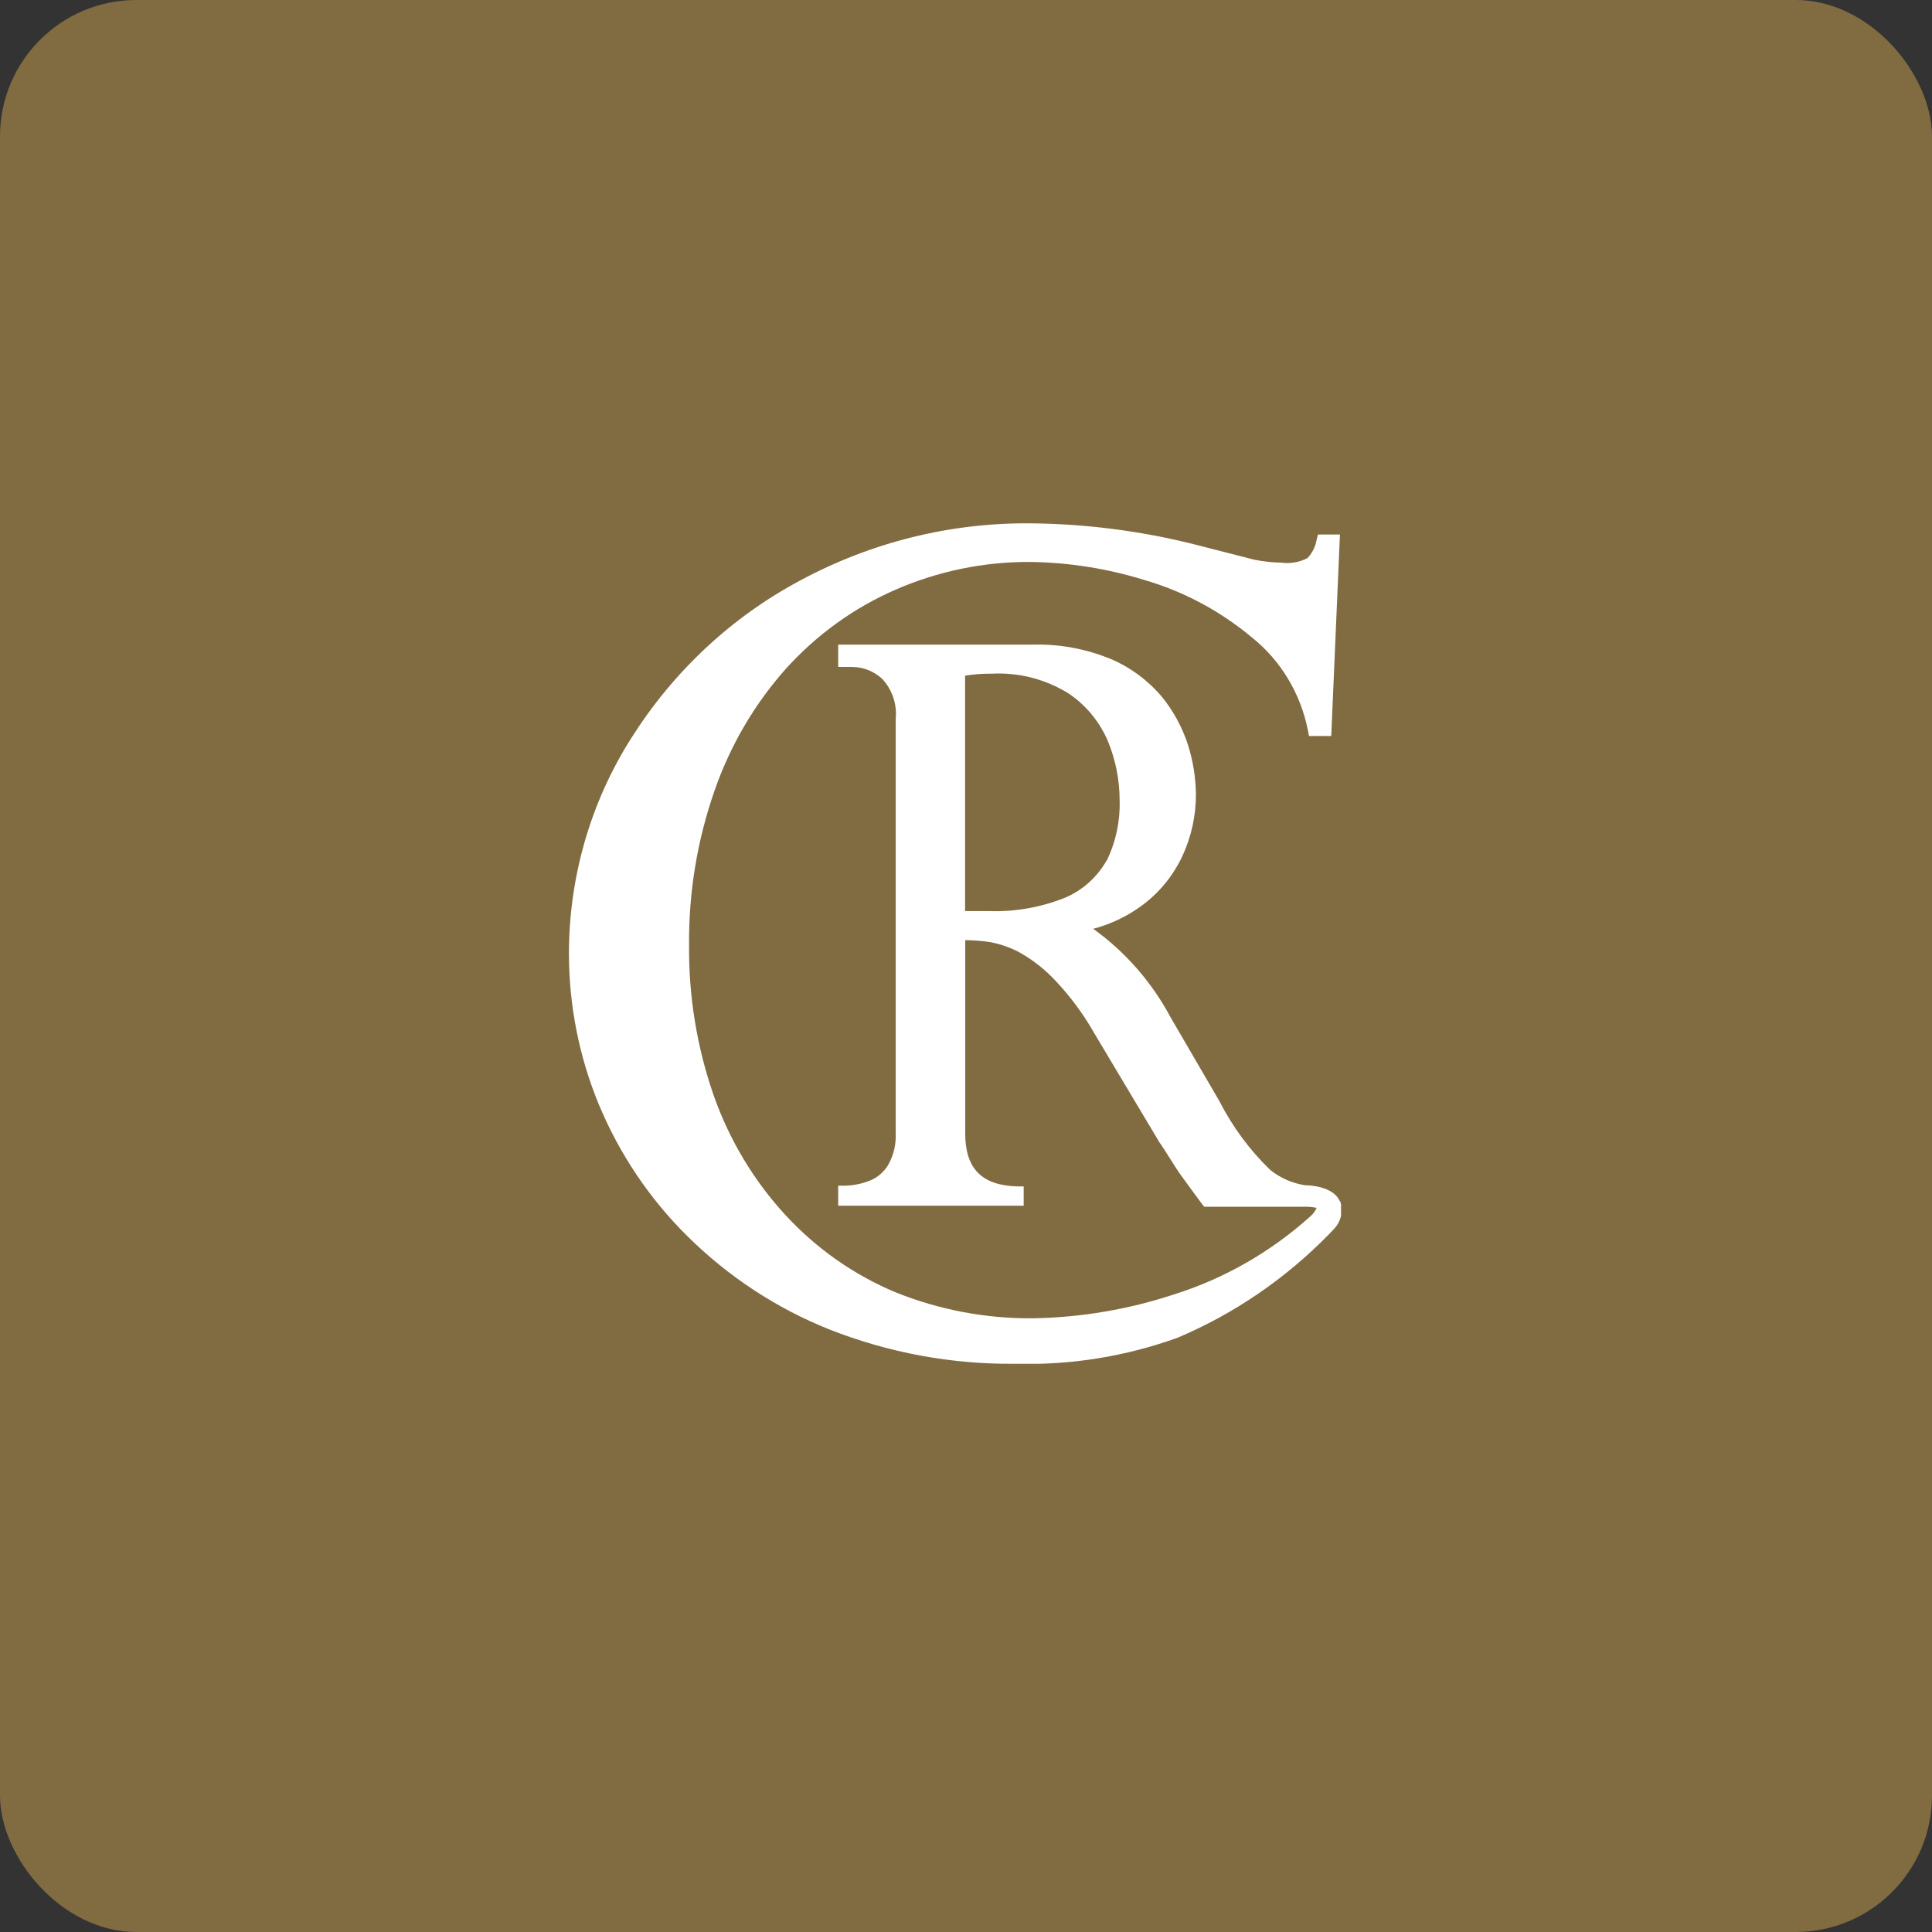 <?xml version="1.0" encoding="UTF-8"?> <svg xmlns="http://www.w3.org/2000/svg" width="85" height="85" viewBox="0 0 85 85" fill="none"><rect x="0" y="0" width="85" height="85" fill="#333333" stroke="none"/> <rect width="85" height="85" rx="6" fill="#816B41"></rect> <g clip-path="url(#clip0_225_398)"> <path d="M48.687 37.857C48.269 38.594 47.628 39.169 46.863 39.493C45.792 39.923 44.648 40.124 43.5 40.084H42.46V29.727C42.848 29.664 43.241 29.634 43.634 29.639C44.81 29.577 45.977 29.874 46.99 30.494C47.758 31.001 48.364 31.73 48.736 32.59C49.08 33.417 49.258 34.307 49.259 35.208C49.286 36.132 49.089 37.049 48.687 37.876M58.934 52.827C58.648 52.197 57.633 52.147 57.432 52.147C56.869 52.065 56.337 51.833 55.887 51.474C54.983 50.601 54.227 49.578 53.649 48.447L51.509 44.772C50.678 43.215 49.511 41.877 48.097 40.864C48.89 40.657 49.638 40.293 50.299 39.795C51.047 39.229 51.647 38.478 52.044 37.611C52.419 36.784 52.614 35.882 52.616 34.968C52.609 34.224 52.492 33.486 52.269 32.779C52.018 32.003 51.628 31.284 51.12 30.658C50.503 29.929 49.73 29.358 48.864 28.991C47.76 28.538 46.578 28.324 45.391 28.361H36.877V29.343H37.486C37.968 29.344 38.434 29.525 38.799 29.853C39.022 30.086 39.191 30.367 39.297 30.676C39.402 30.985 39.44 31.314 39.407 31.64V49.838C39.431 50.323 39.322 50.805 39.091 51.228C38.911 51.536 38.644 51.778 38.325 51.92C37.959 52.073 37.57 52.156 37.175 52.166H36.877V53.047H45.038V52.197H44.74C43.19 52.147 42.466 51.411 42.466 49.869V41.362C42.834 41.365 43.202 41.395 43.567 41.45C44.02 41.535 44.459 41.69 44.868 41.909C45.456 42.242 45.992 42.666 46.455 43.167C47.109 43.862 47.678 44.635 48.152 45.471L51.022 50.278C51.071 50.335 51.181 50.505 51.363 50.794C51.545 51.084 51.734 51.379 51.849 51.556L52.366 52.267L52.883 52.971L52.98 53.091H57.438C57.601 53.092 57.764 53.108 57.925 53.141C57.862 53.289 57.766 53.418 57.645 53.519C55.903 55.085 53.862 56.253 51.655 56.948C49.656 57.607 47.574 57.961 45.476 57.999C43.397 58.022 41.333 57.633 39.395 56.854C37.575 56.093 35.931 54.942 34.573 53.475C33.176 51.965 32.097 50.171 31.404 48.208C30.665 46.088 30.296 43.848 30.316 41.594C30.295 39.27 30.676 36.959 31.441 34.773C32.133 32.784 33.204 30.959 34.591 29.406C35.937 27.92 37.569 26.743 39.383 25.951C41.266 25.128 43.292 24.71 45.336 24.724C47.034 24.747 48.721 25.014 50.347 25.517C52.069 26.017 53.674 26.873 55.066 28.034C56.339 29.046 57.217 30.498 57.541 32.124L57.59 32.382H58.569L58.952 23.516H57.985L57.925 23.749C57.875 24.054 57.734 24.335 57.523 24.554C57.174 24.736 56.78 24.806 56.392 24.756C55.984 24.749 55.577 24.704 55.176 24.623L52.524 23.944C50.174 23.356 47.767 23.047 45.349 23.025C41.817 22.99 38.331 23.854 35.199 25.542C32.189 27.147 29.633 29.532 27.78 32.464C25.982 35.288 25.026 38.596 25.031 41.978C25.035 44.256 25.483 46.51 26.351 48.604C27.26 50.782 28.584 52.749 30.243 54.387C32.042 56.168 34.165 57.562 36.488 58.49C39.105 59.52 41.886 60.033 44.686 60C47.107 60.068 49.52 59.68 51.807 58.855C54.307 57.799 56.58 56.242 58.496 54.274L58.709 54.047C58.852 53.894 58.952 53.704 58.998 53.496C59.044 53.289 59.034 53.073 58.971 52.871" fill="white"></path> </g> <defs> <clipPath id="clip0_225_398"> <rect width="34" height="37" fill="white" transform="translate(25 23)"></rect> </clipPath> </defs> </svg> 